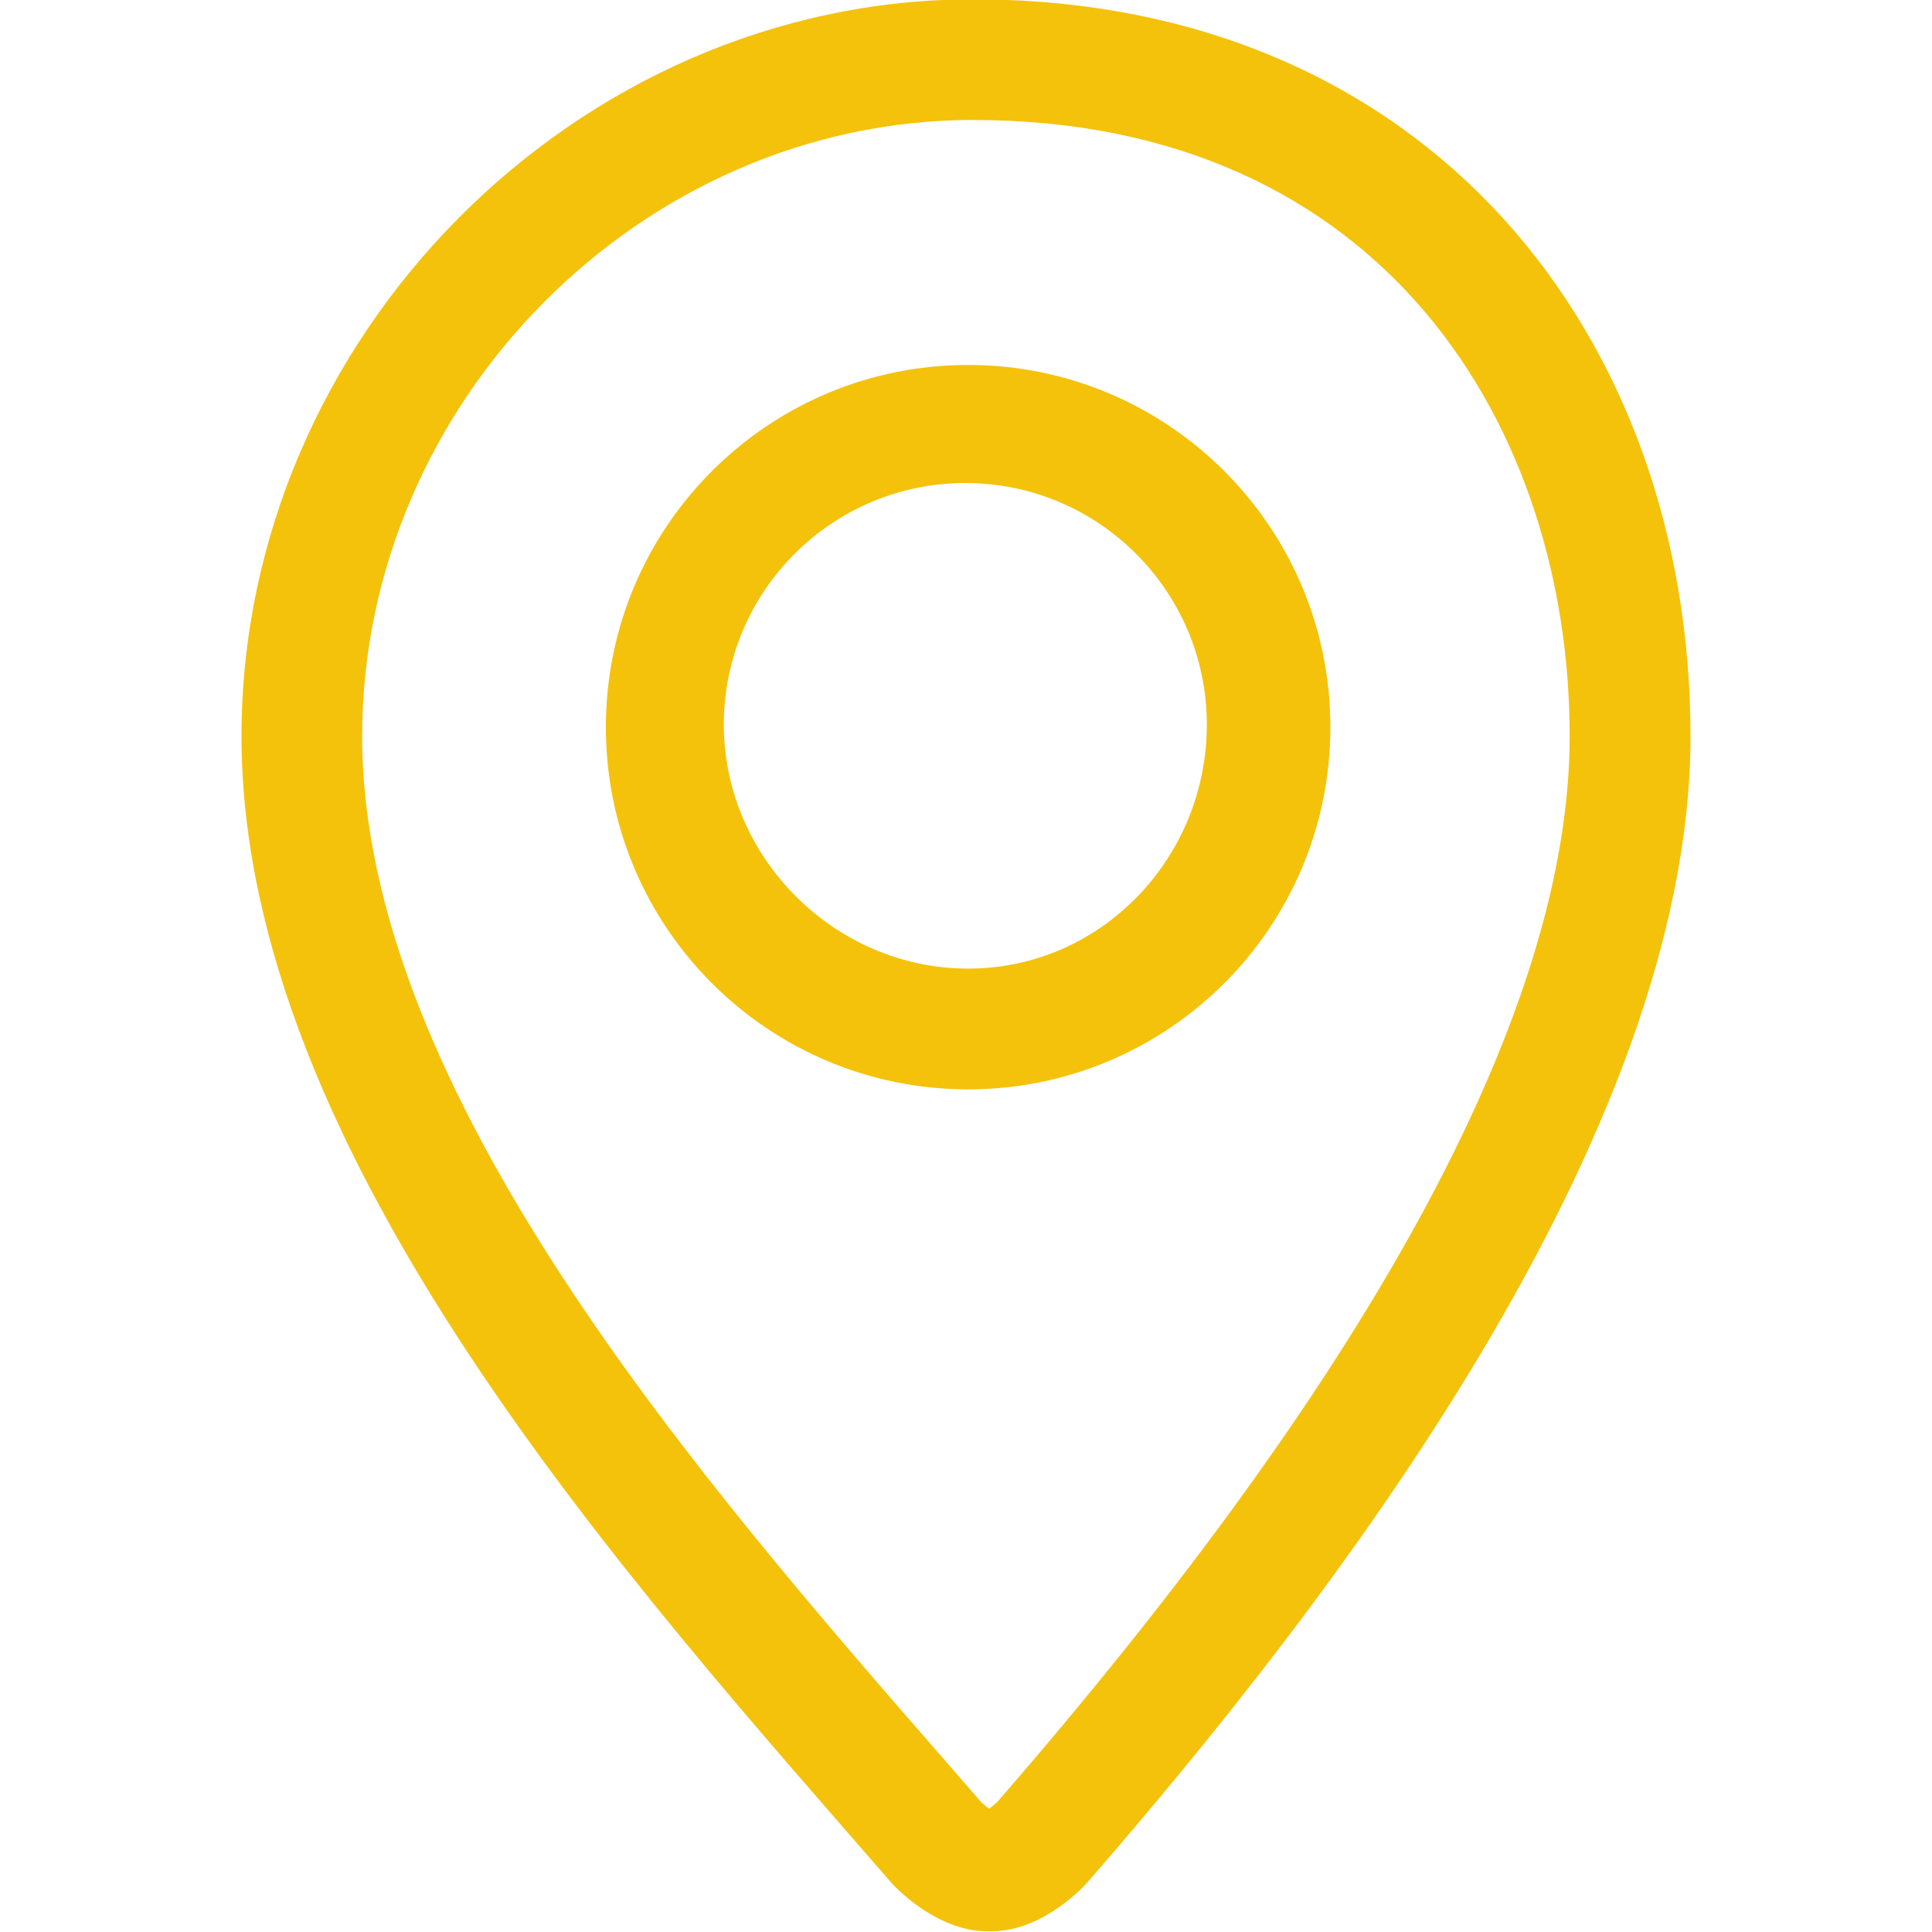 <svg width="20" height="20" viewBox="0 0 20 20" fill="none" xmlns="http://www.w3.org/2000/svg">
<g clip-path="url(#clip0_9_282)">
<path d="M10.071 -0.007C5.972 -0.007 2.5 3.485 2.5 7.621C2.5 11.952 6.524 16.381 9.231 19.494C9.242 19.507 9.679 19.992 10.218 19.992H10.266C10.805 19.992 11.239 19.507 11.25 19.494C13.79 16.574 17.5 11.759 17.5 7.621C17.5 3.484 14.792 -0.007 10.071 -0.007ZM10.322 18.656C10.3 18.677 10.268 18.702 10.24 18.723C10.211 18.703 10.18 18.677 10.157 18.656L9.83 18.279C7.264 15.336 3.749 11.304 3.749 7.62C3.749 4.163 6.644 1.242 10.071 1.242C14.339 1.242 16.249 4.445 16.249 7.62C16.249 10.416 14.255 14.13 10.322 18.656ZM10.022 3.778C7.951 3.778 6.272 5.456 6.272 7.528C6.272 9.599 7.951 11.277 10.022 11.277C12.092 11.277 13.772 9.598 13.772 7.528C13.772 5.457 12.093 3.778 10.022 3.778ZM10.022 10.027C8.643 10.027 7.493 8.879 7.493 7.5C7.493 6.121 8.614 5 9.993 5C11.373 5 12.493 6.121 12.493 7.5C12.494 8.879 11.401 10.027 10.022 10.027Z" fill="#F4C20B"/>
</g>
<defs>
<clipPath id="clip0_9_282">
<rect width="20" height="20" fill="white"/>
</clipPath>
</defs>
</svg>
